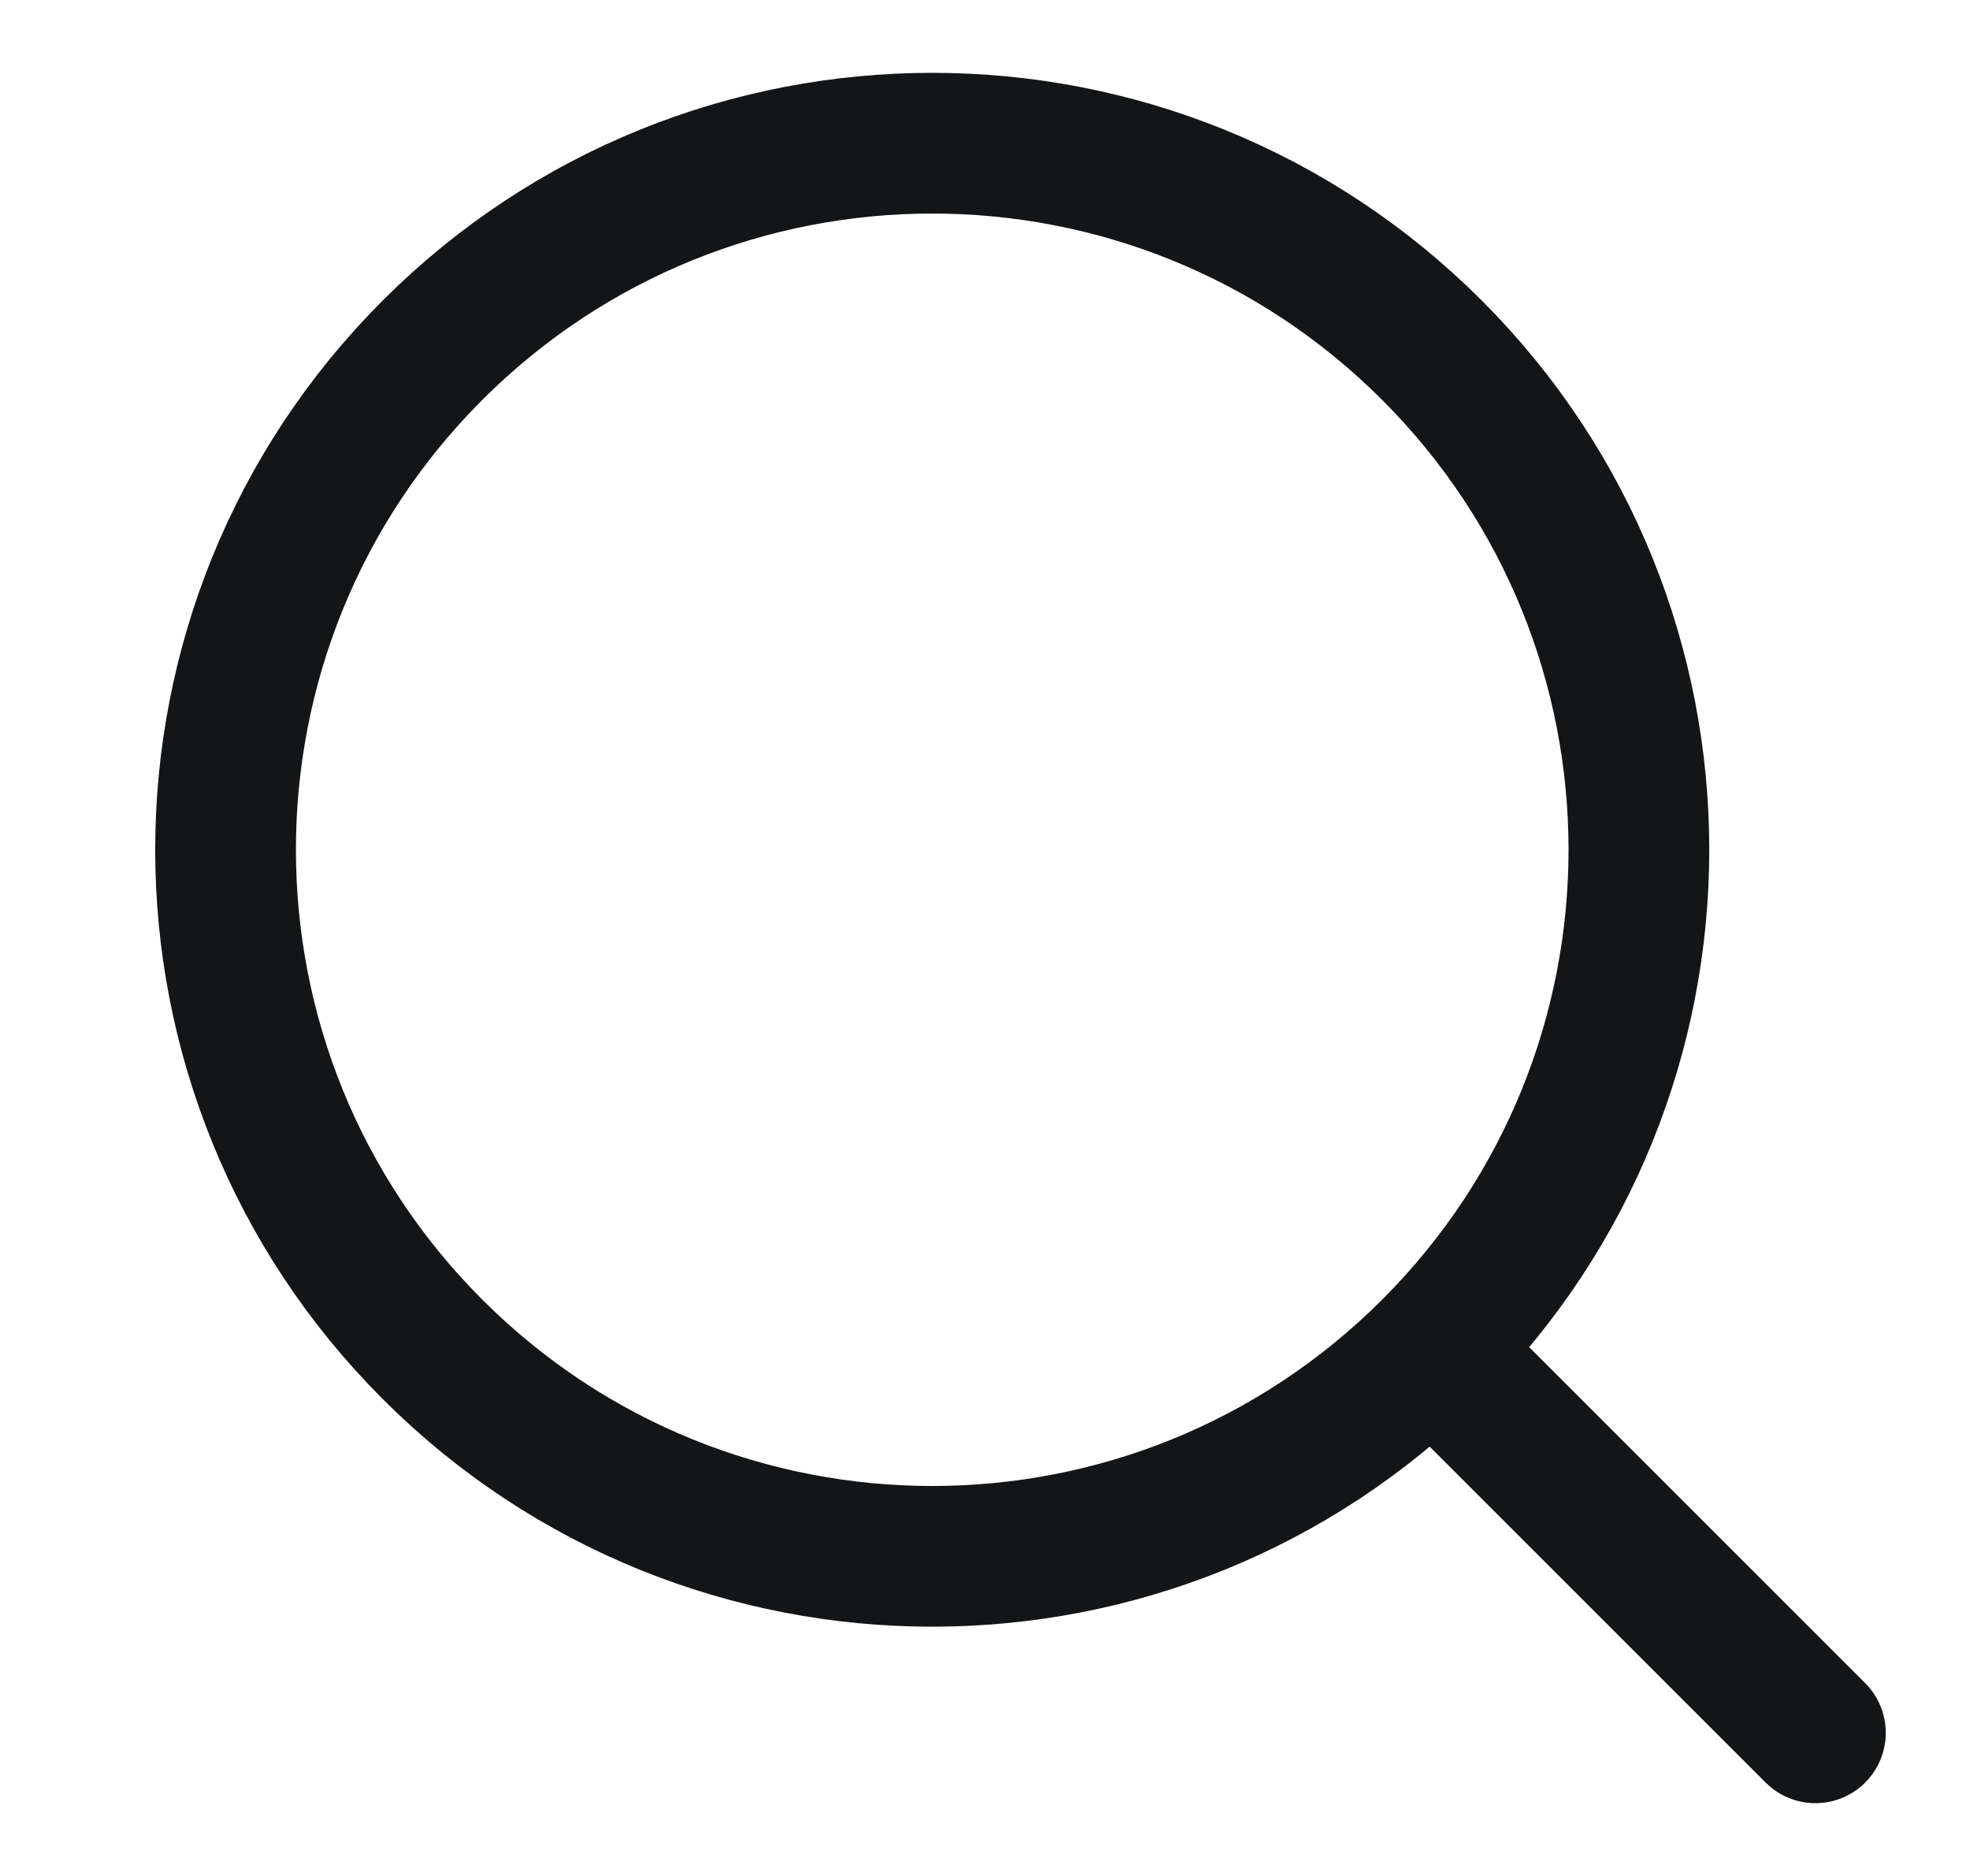 <svg width="21" height="20" viewBox="0 0 21 20" fill="none" xmlns="http://www.w3.org/2000/svg">
<g clip-path="url(#clip0_609_716)">
<path d="M15.264 14.386L19.352 18.474M15.264 14.386C12.322 17.328 7.553 17.328 4.611 14.386C1.669 11.444 1.669 6.675 4.611 3.733C7.553 0.791 12.322 0.791 15.264 3.733C18.206 6.675 18.206 11.444 15.264 14.386Z" stroke="#131516" stroke-width="1.5" stroke-linecap="round" stroke-linejoin="round"/>
</g>
<defs>
<clipPath id="clip0_609_716">
<rect width="20" height="20" fill="white" transform="translate(0.879)"/>
</clipPath>
</defs>
</svg>
